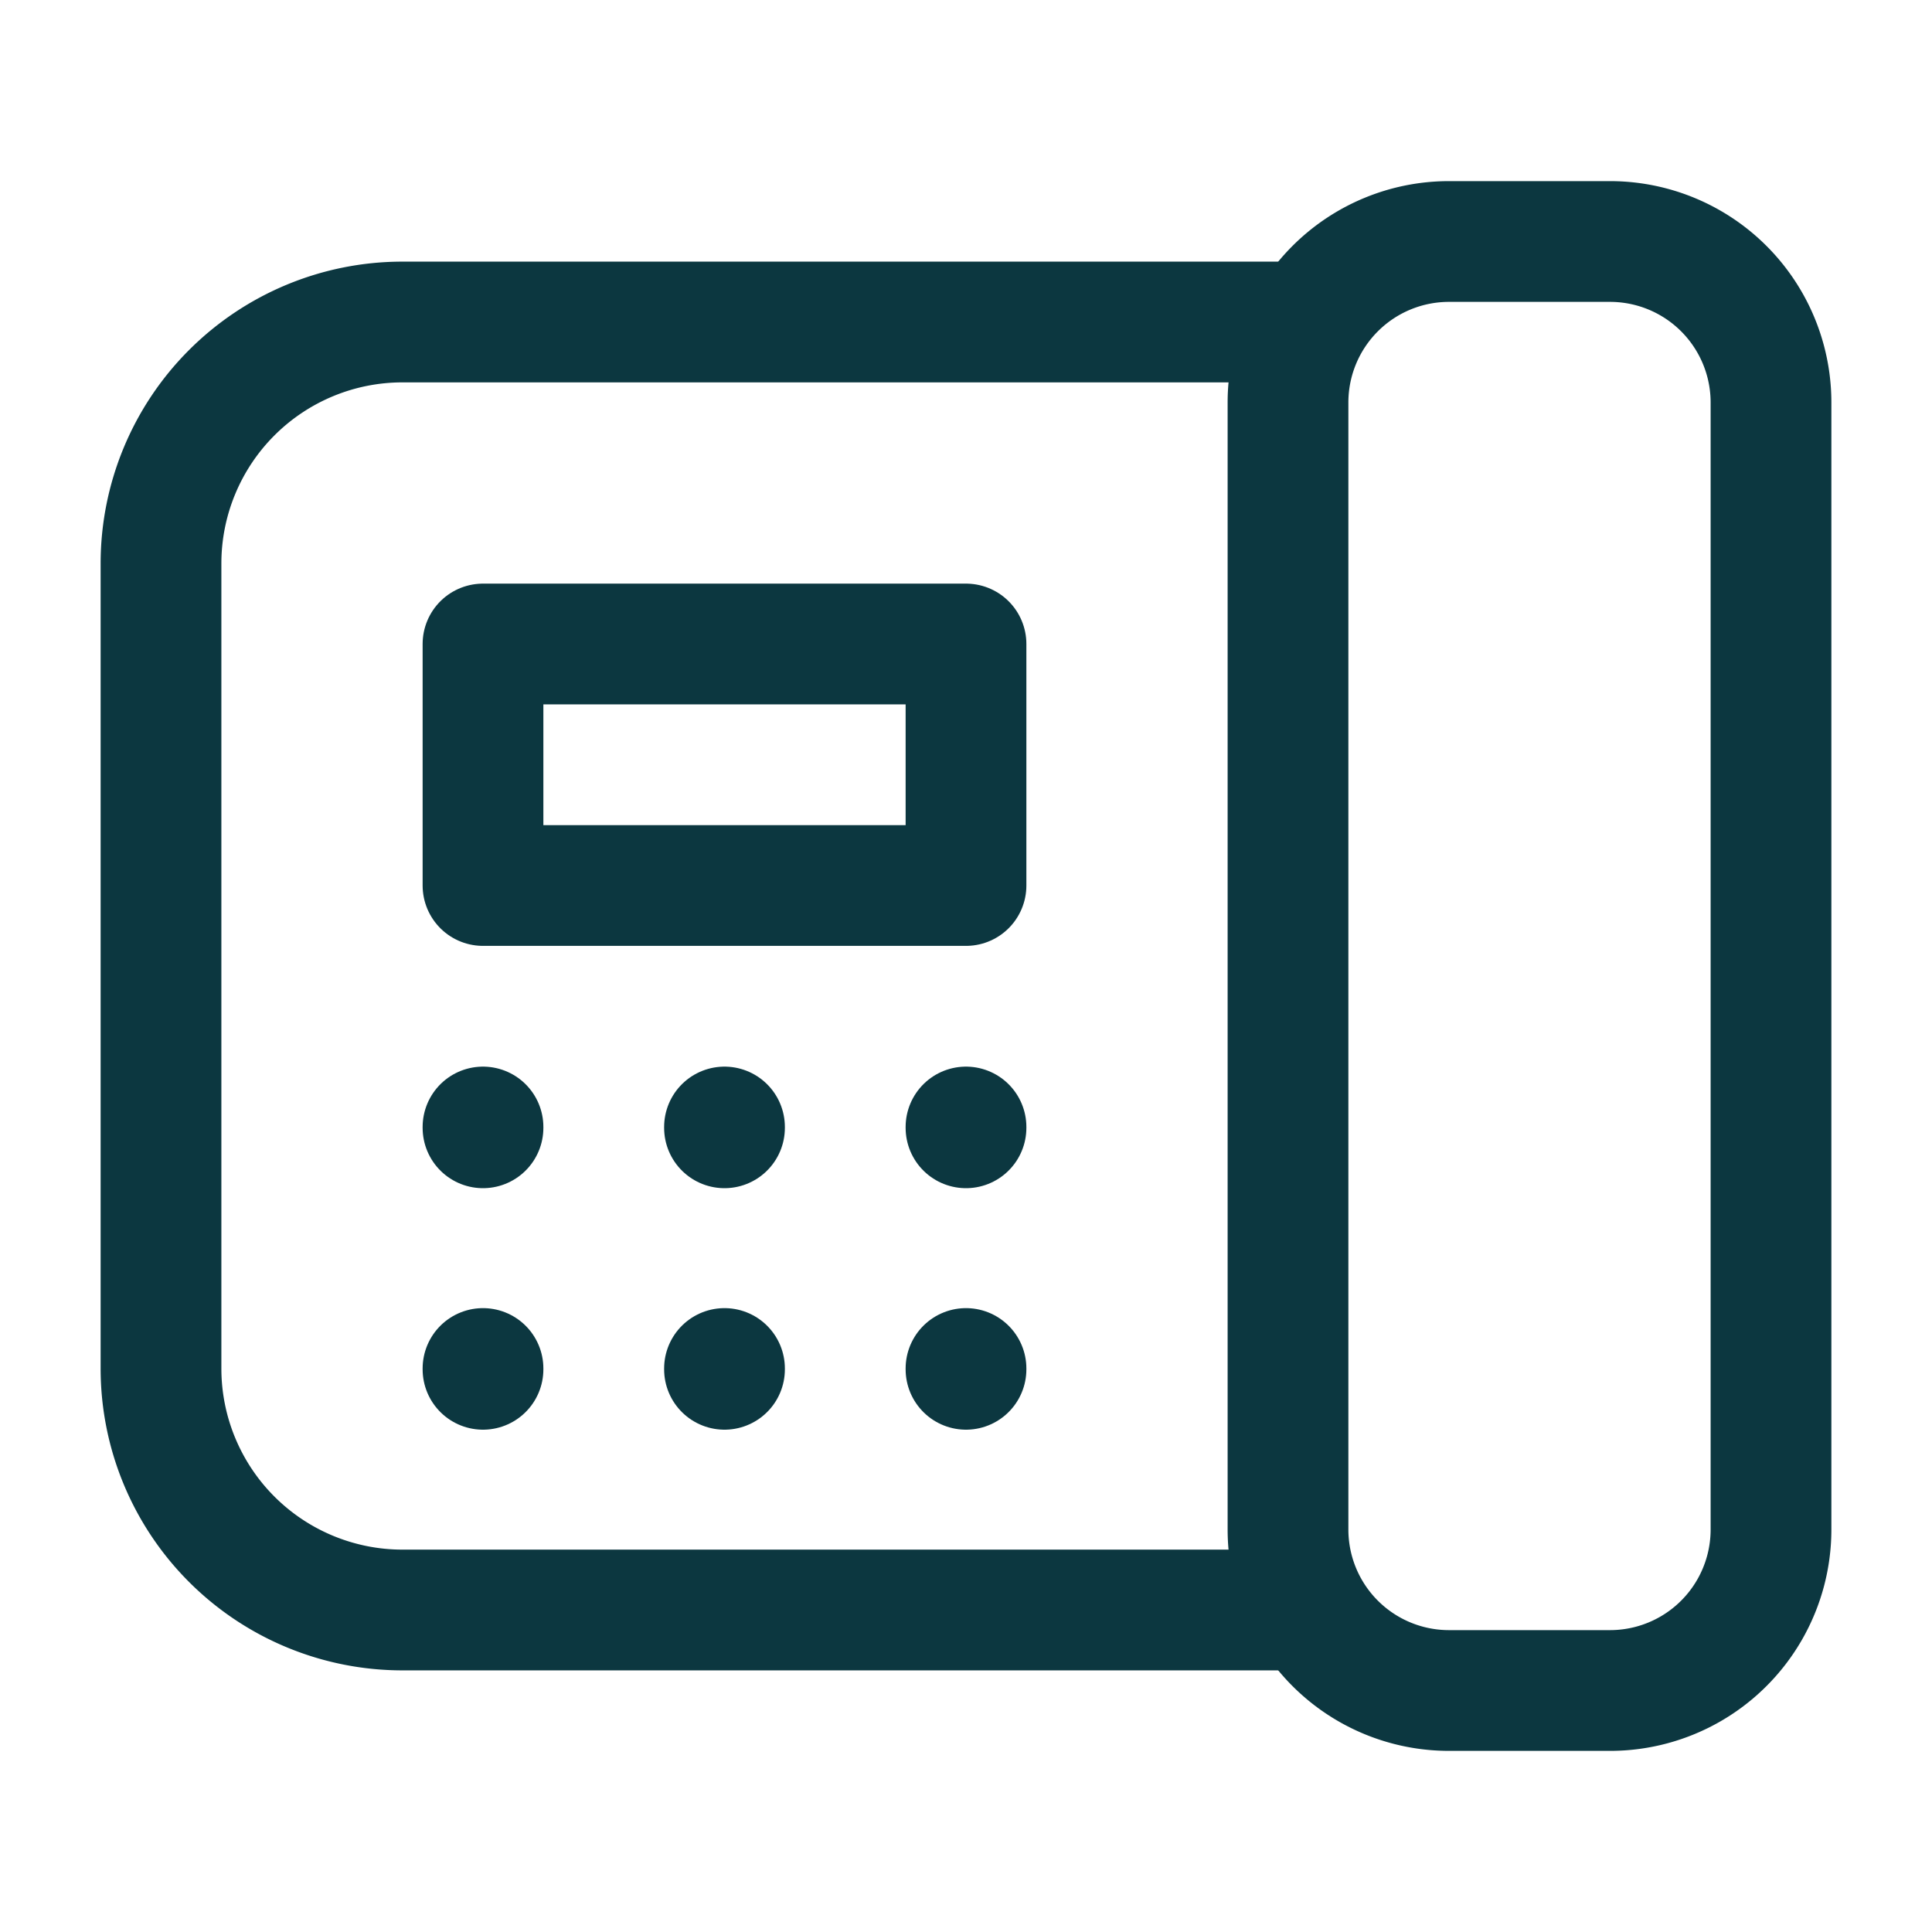 <svg id="グループ_1514" data-name="グループ 1514" xmlns="http://www.w3.org/2000/svg" width="24" height="24" viewBox="0 0 24 24">
  <path id="パス_931" data-name="パス 931" d="M0,0H24V24H0Z" fill="none"/>
  <path id="パス_932" data-name="パス 932" d="M20,3H18a2,2,0,0,0-2,2V19a2,2,0,0,0,2,2h2a2,2,0,0,0,2-2V5A2,2,0,0,0,20,3Z" fill="none" stroke="#0c3740" stroke-linecap="round" stroke-linejoin="round" stroke-width="1.5"/>
  <path id="パス_933" data-name="パス 933" d="M16,4H5A3,3,0,0,0,2,7V17a3,3,0,0,0,3,3H16" fill="none" stroke="#0c3740" stroke-linecap="round" stroke-linejoin="round" stroke-width="1.5"/>
  <path id="パス_934" data-name="パス 934" d="M12,8H6v3h6Z" fill="none" stroke="#0c3740" stroke-linecap="round" stroke-linejoin="round" stroke-width="1.5"/>
  <path id="パス_935" data-name="パス 935" d="M12,14v.01" fill="none" stroke="#0c3740" stroke-linecap="round" stroke-linejoin="round" stroke-width="1.5"/>
  <path id="パス_936" data-name="パス 936" d="M9,14v.01" fill="none" stroke="#0c3740" stroke-linecap="round" stroke-linejoin="round" stroke-width="1.5"/>
  <path id="パス_937" data-name="パス 937" d="M6,14v.01" fill="none" stroke="#0c3740" stroke-linecap="round" stroke-linejoin="round" stroke-width="1.5"/>
  <path id="パス_938" data-name="パス 938" d="M12,17v.01" fill="none" stroke="#0c3740" stroke-linecap="round" stroke-linejoin="round" stroke-width="1.5"/>
  <path id="パス_939" data-name="パス 939" d="M9,17v.01" fill="none" stroke="#0c3740" stroke-linecap="round" stroke-linejoin="round" stroke-width="1.5"/>
  <path id="パス_940" data-name="パス 940" d="M6,17v.01" fill="none" stroke="#0c3740" stroke-linecap="round" stroke-linejoin="round" stroke-width="1.5"/>
</svg>
